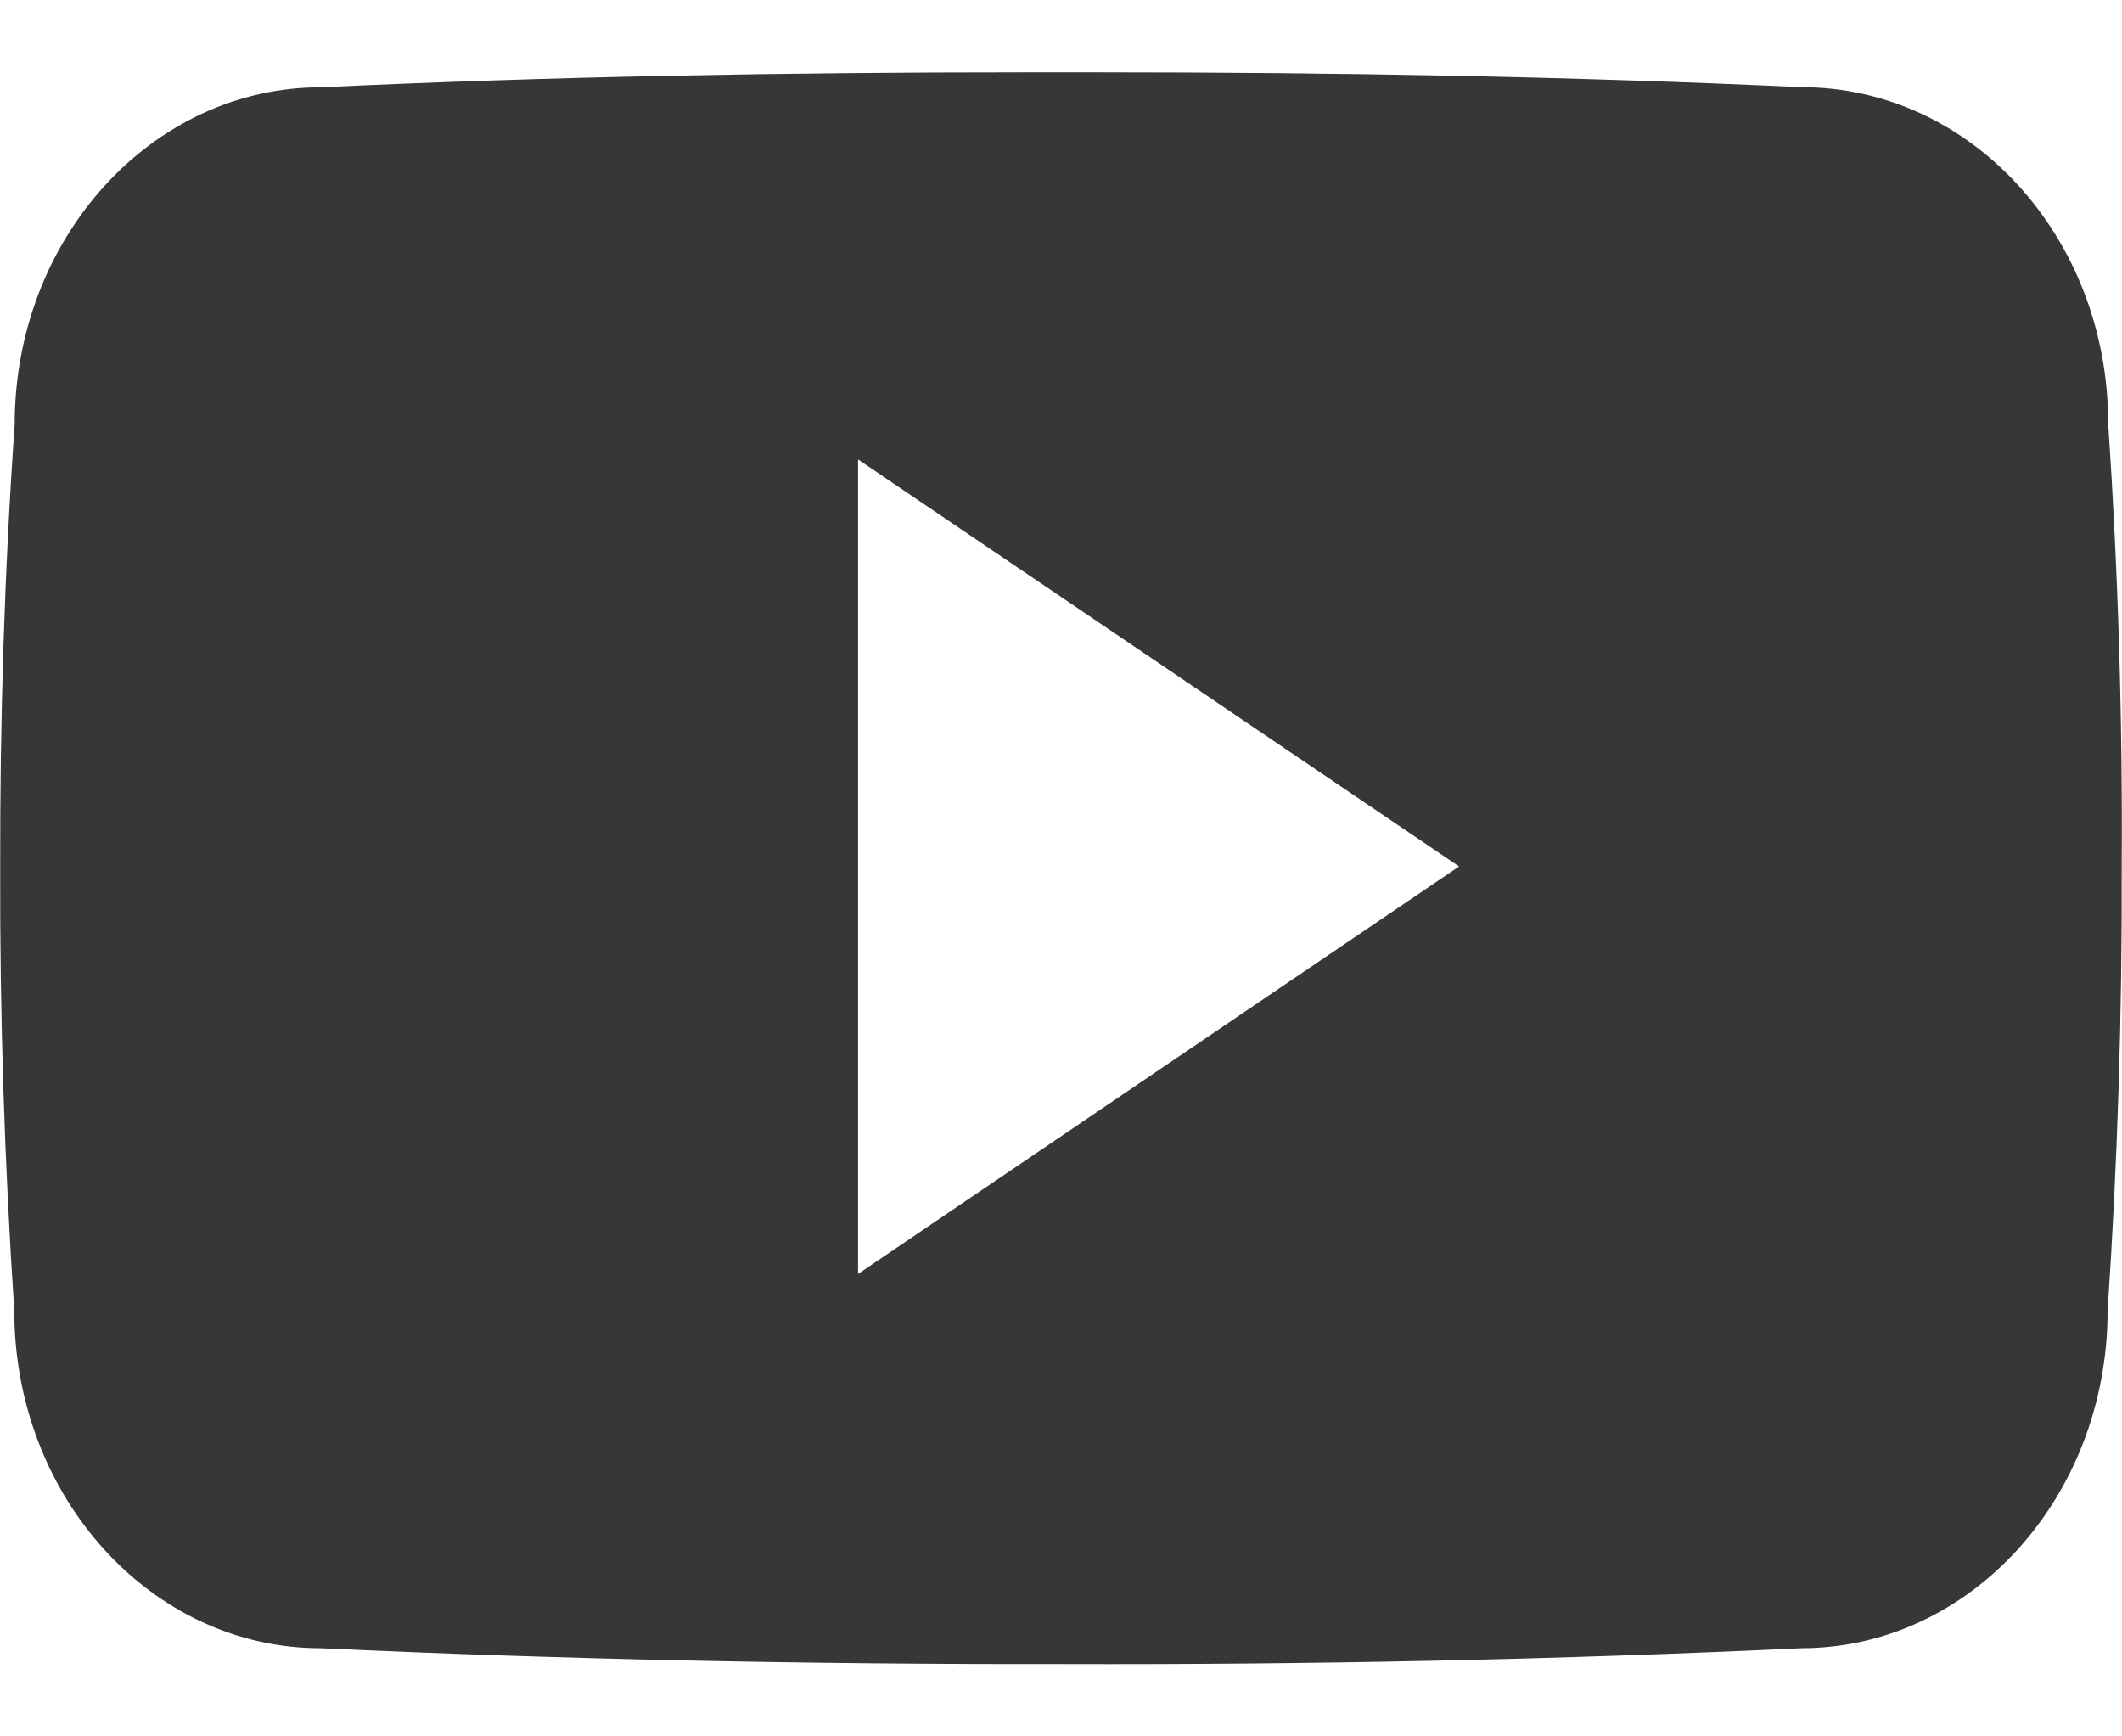 <svg width="22" height="18" viewBox="0 0 22 18" fill="none" xmlns="http://www.w3.org/2000/svg">
<path d="M21.857 4.393C21.857 2.46 20.435 0.904 18.678 0.904C16.297 0.793 13.87 0.75 11.388 0.75H10.615C8.14 0.75 5.708 0.793 3.328 0.905C1.574 0.905 0.152 2.469 0.152 4.402C0.045 5.932 -0.001 7.461 0.002 8.991C-0.003 10.521 0.046 12.052 0.148 13.584C0.148 15.518 1.57 17.086 3.323 17.086C5.824 17.202 8.389 17.254 10.997 17.25C13.61 17.258 16.168 17.204 18.672 17.086C20.429 17.086 21.851 15.518 21.851 13.584C21.954 12.05 22.002 10.521 21.997 8.987C22.007 7.457 21.96 5.926 21.857 4.393ZM8.896 13.206V4.763L15.127 8.982L8.896 13.206Z" fill="#373737"/>
</svg>
